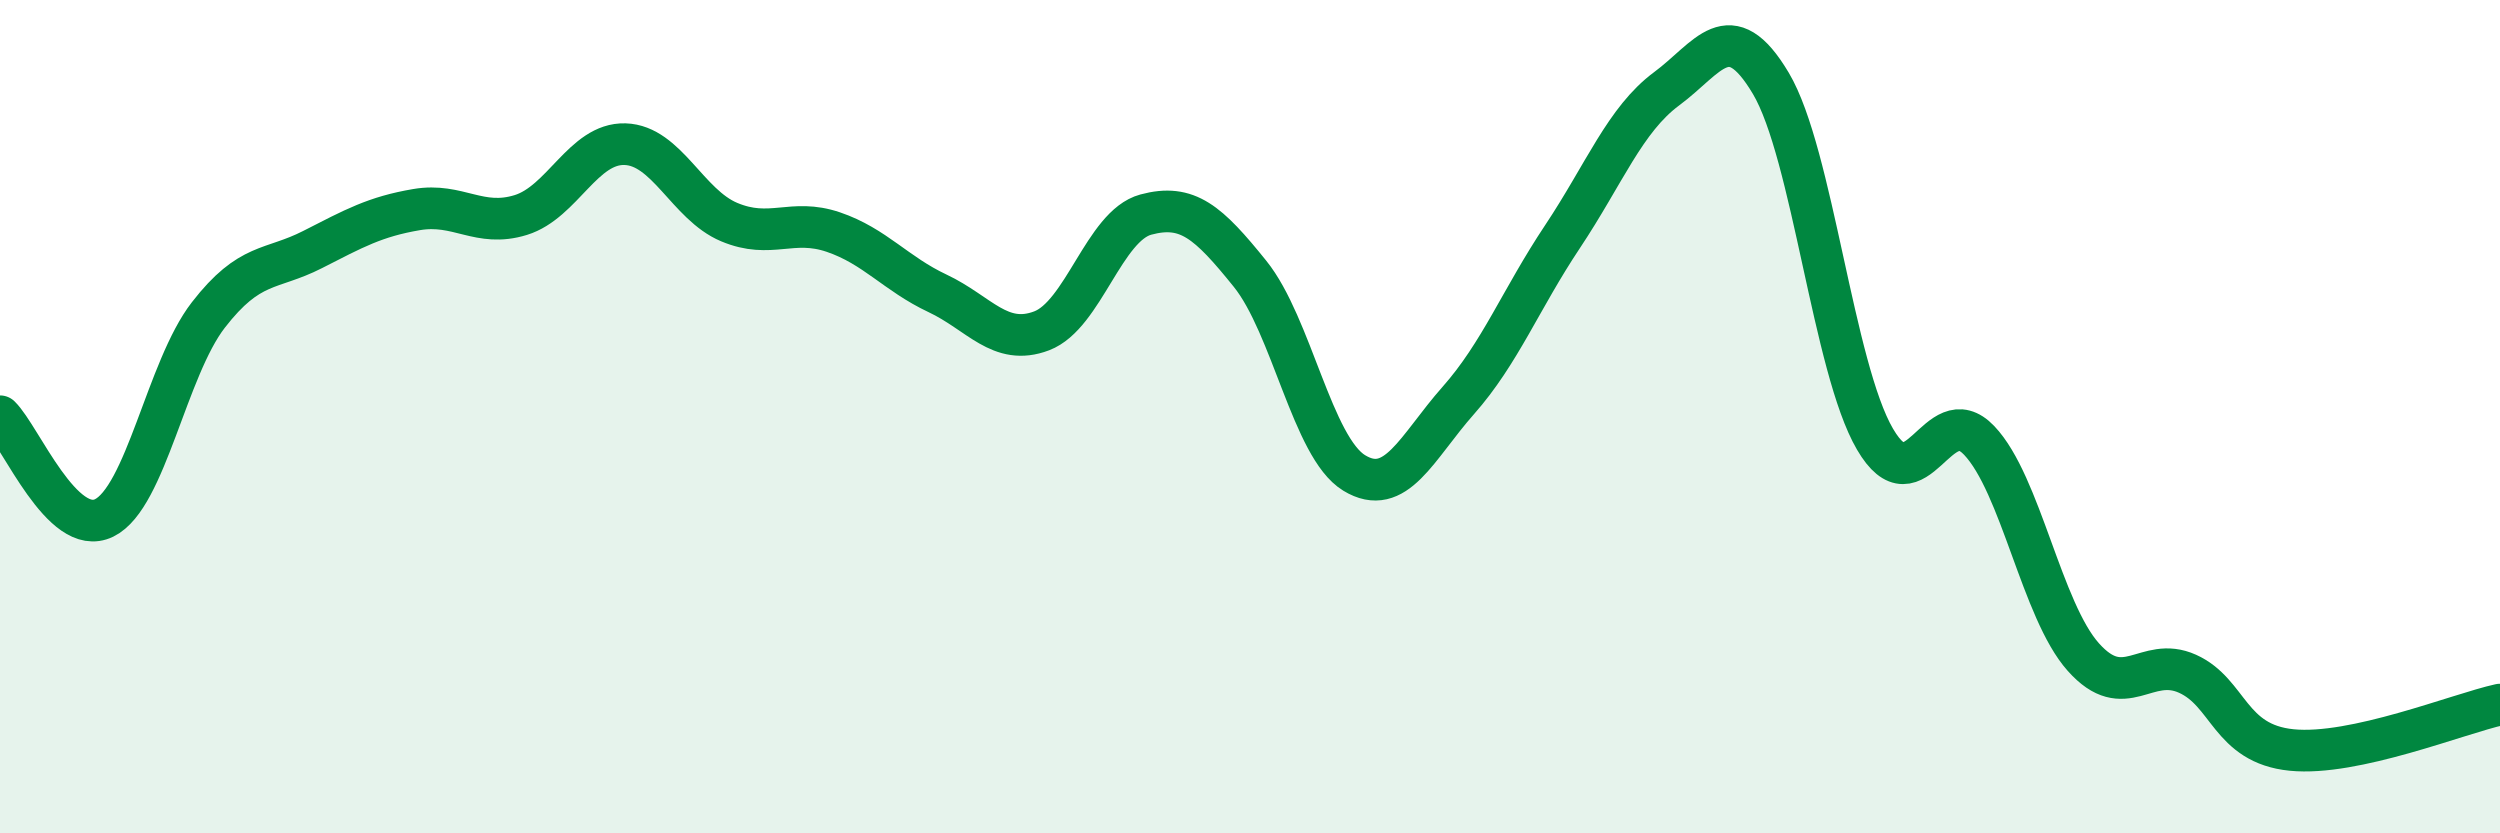 
    <svg width="60" height="20" viewBox="0 0 60 20" xmlns="http://www.w3.org/2000/svg">
      <path
        d="M 0,9.99 C 0.5,10.48 1.5,12.92 2.5,12.43 C 3.5,11.94 4,8.85 5,7.56 C 6,6.27 6.5,6.5 7.5,5.99 C 8.5,5.48 9,5.2 10,5.03 C 11,4.86 11.5,5.47 12.5,5.16 C 13.5,4.85 14,3.43 15,3.46 C 16,3.49 16.5,4.91 17.5,5.33 C 18.5,5.75 19,5.23 20,5.57 C 21,5.91 21.5,6.57 22.5,7.04 C 23.5,7.51 24,8.32 25,7.94 C 26,7.56 26.5,5.42 27.5,5.15 C 28.5,4.88 29,5.33 30,6.57 C 31,7.81 31.5,10.74 32.5,11.35 C 33.5,11.96 34,10.74 35,9.61 C 36,8.48 36.5,7.18 37.5,5.68 C 38.5,4.18 39,2.87 40,2.13 C 41,1.39 41.5,0.32 42.5,2 C 43.5,3.68 44,8.83 45,10.54 C 46,12.25 46.5,9.52 47.5,10.57 C 48.5,11.62 49,14.65 50,15.77 C 51,16.89 51.5,15.72 52.5,16.17 C 53.5,16.62 53.5,17.85 55,18 C 56.5,18.15 59,17.13 60,16.91L60 20L0 20Z"
        fill="#008740"
        opacity="0.1"
        stroke-linecap="round"
        stroke-linejoin="round"
      />
      <path
        d="M 0,9.99 C 0.5,10.48 1.5,12.92 2.5,12.43 C 3.5,11.94 4,8.85 5,7.56 C 6,6.27 6.5,6.5 7.5,5.99 C 8.5,5.48 9,5.2 10,5.03 C 11,4.86 11.5,5.47 12.5,5.16 C 13.5,4.85 14,3.43 15,3.46 C 16,3.49 16.5,4.91 17.5,5.33 C 18.5,5.75 19,5.23 20,5.57 C 21,5.91 21.5,6.57 22.5,7.04 C 23.5,7.51 24,8.32 25,7.94 C 26,7.56 26.5,5.42 27.5,5.15 C 28.5,4.88 29,5.33 30,6.57 C 31,7.81 31.5,10.74 32.5,11.35 C 33.5,11.96 34,10.74 35,9.61 C 36,8.48 36.5,7.18 37.5,5.68 C 38.5,4.18 39,2.87 40,2.13 C 41,1.39 41.5,0.32 42.5,2 C 43.5,3.68 44,8.83 45,10.54 C 46,12.25 46.5,9.52 47.5,10.57 C 48.5,11.62 49,14.65 50,15.77 C 51,16.89 51.5,15.72 52.5,16.17 C 53.5,16.62 53.5,17.85 55,18 C 56.5,18.15 59,17.13 60,16.91"
        stroke="#008740"
        stroke-width="1"
        fill="none"
        stroke-linecap="round"
        stroke-linejoin="round"
      />
    </svg>
  